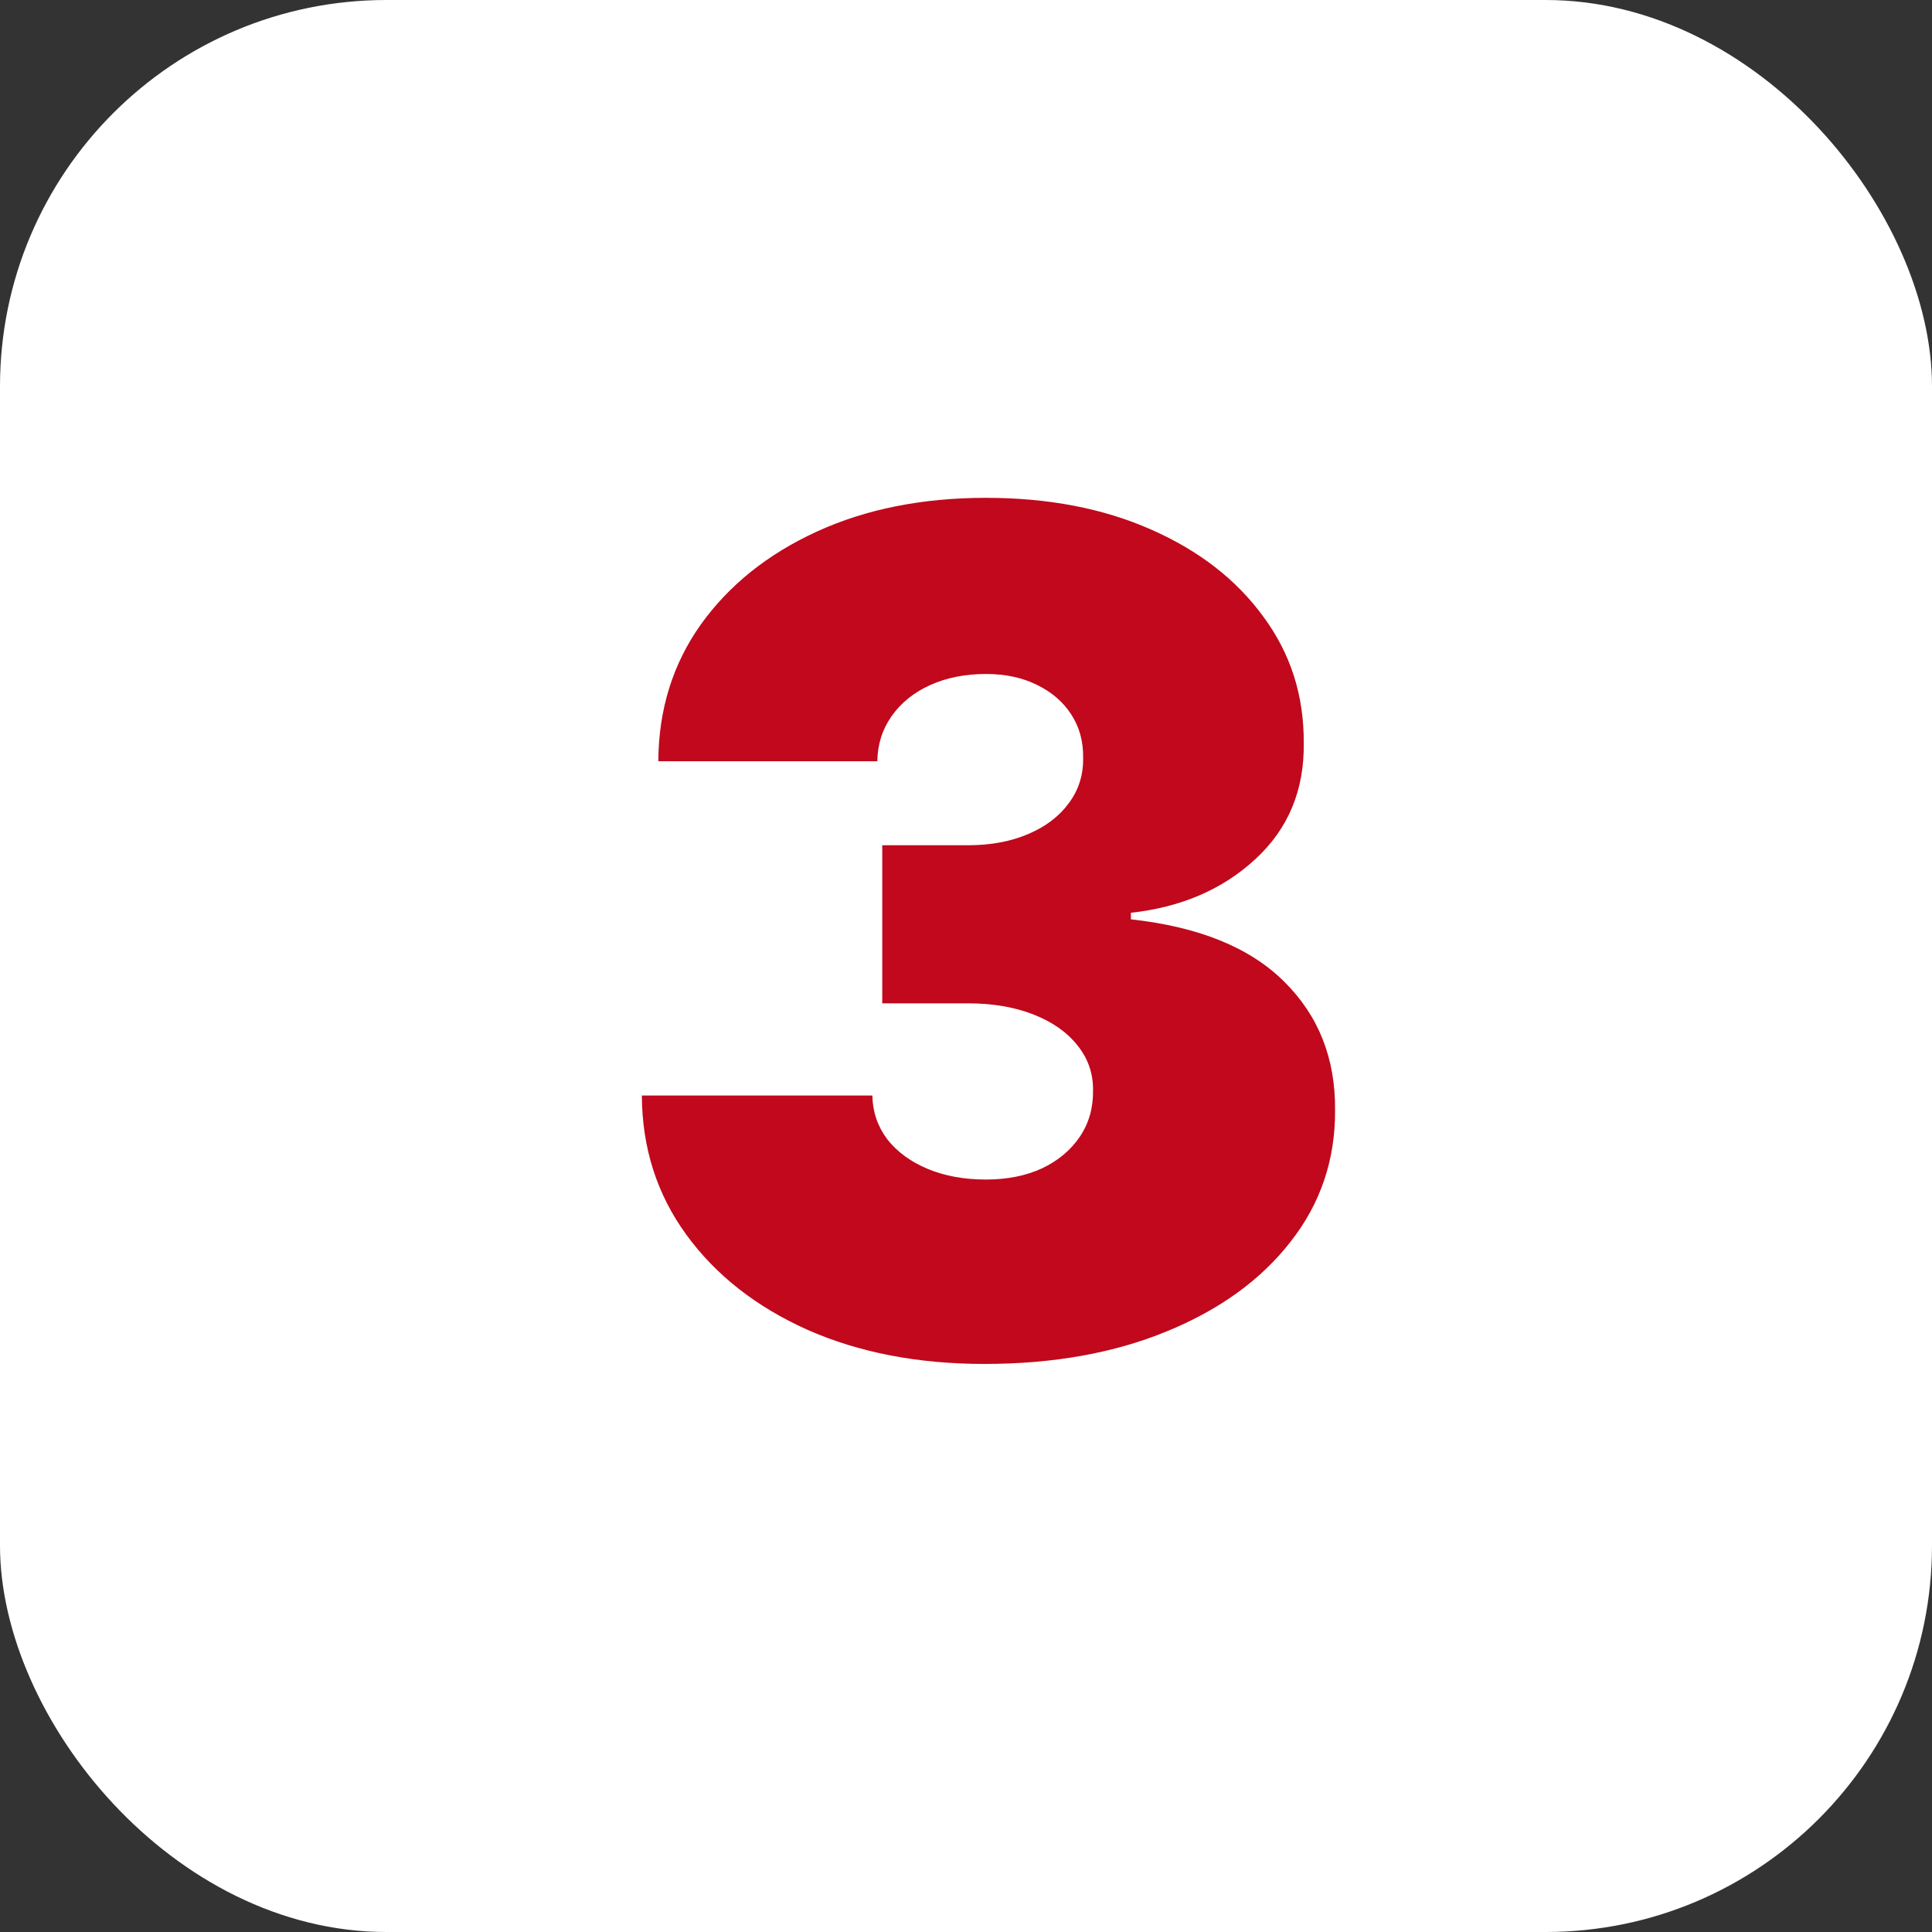 <?xml version="1.0" encoding="UTF-8"?> <svg xmlns="http://www.w3.org/2000/svg" width="40" height="40" viewBox="0 0 40 40" fill="none"><rect x="0" y="0" width="40" height="40" fill="#333333" stroke="none"/><rect width="40" height="40" rx="8" fill="white"></rect><path d="M20.38 28.239C19.005 28.239 17.783 28.003 16.715 27.531C15.652 27.054 14.817 26.398 14.209 25.562C13.601 24.727 13.294 23.767 13.289 22.682H18.061C18.067 23.017 18.169 23.318 18.368 23.585C18.573 23.847 18.851 24.051 19.203 24.199C19.556 24.347 19.959 24.421 20.414 24.421C20.851 24.421 21.238 24.344 21.573 24.19C21.908 24.031 22.169 23.812 22.357 23.534C22.544 23.256 22.635 22.938 22.63 22.579C22.635 22.227 22.527 21.915 22.306 21.642C22.09 21.369 21.786 21.156 21.394 21.003C21.002 20.849 20.55 20.773 20.039 20.773H18.266V17.5H20.039C20.51 17.5 20.925 17.423 21.283 17.27C21.647 17.116 21.928 16.903 22.127 16.631C22.331 16.358 22.431 16.046 22.425 15.693C22.431 15.352 22.348 15.051 22.178 14.79C22.008 14.528 21.769 14.324 21.462 14.176C21.161 14.028 20.811 13.954 20.414 13.954C19.982 13.954 19.596 14.031 19.255 14.185C18.919 14.338 18.655 14.551 18.462 14.824C18.269 15.097 18.169 15.409 18.164 15.761H13.63C13.635 14.693 13.928 13.75 14.508 12.932C15.093 12.114 15.894 11.472 16.911 11.006C17.928 10.54 19.096 10.307 20.414 10.307C21.703 10.307 22.843 10.526 23.831 10.963C24.826 11.401 25.601 12.003 26.158 12.77C26.721 13.531 26.999 14.403 26.993 15.386C27.005 16.364 26.669 17.165 25.988 17.79C25.311 18.415 24.453 18.784 23.414 18.898V19.034C24.823 19.188 25.883 19.619 26.593 20.329C27.303 21.034 27.652 21.921 27.641 22.989C27.647 24.011 27.34 24.918 26.721 25.707C26.107 26.497 25.252 27.116 24.155 27.565C23.064 28.014 21.806 28.239 20.38 28.239Z" fill="#C1081C"></path></svg> 